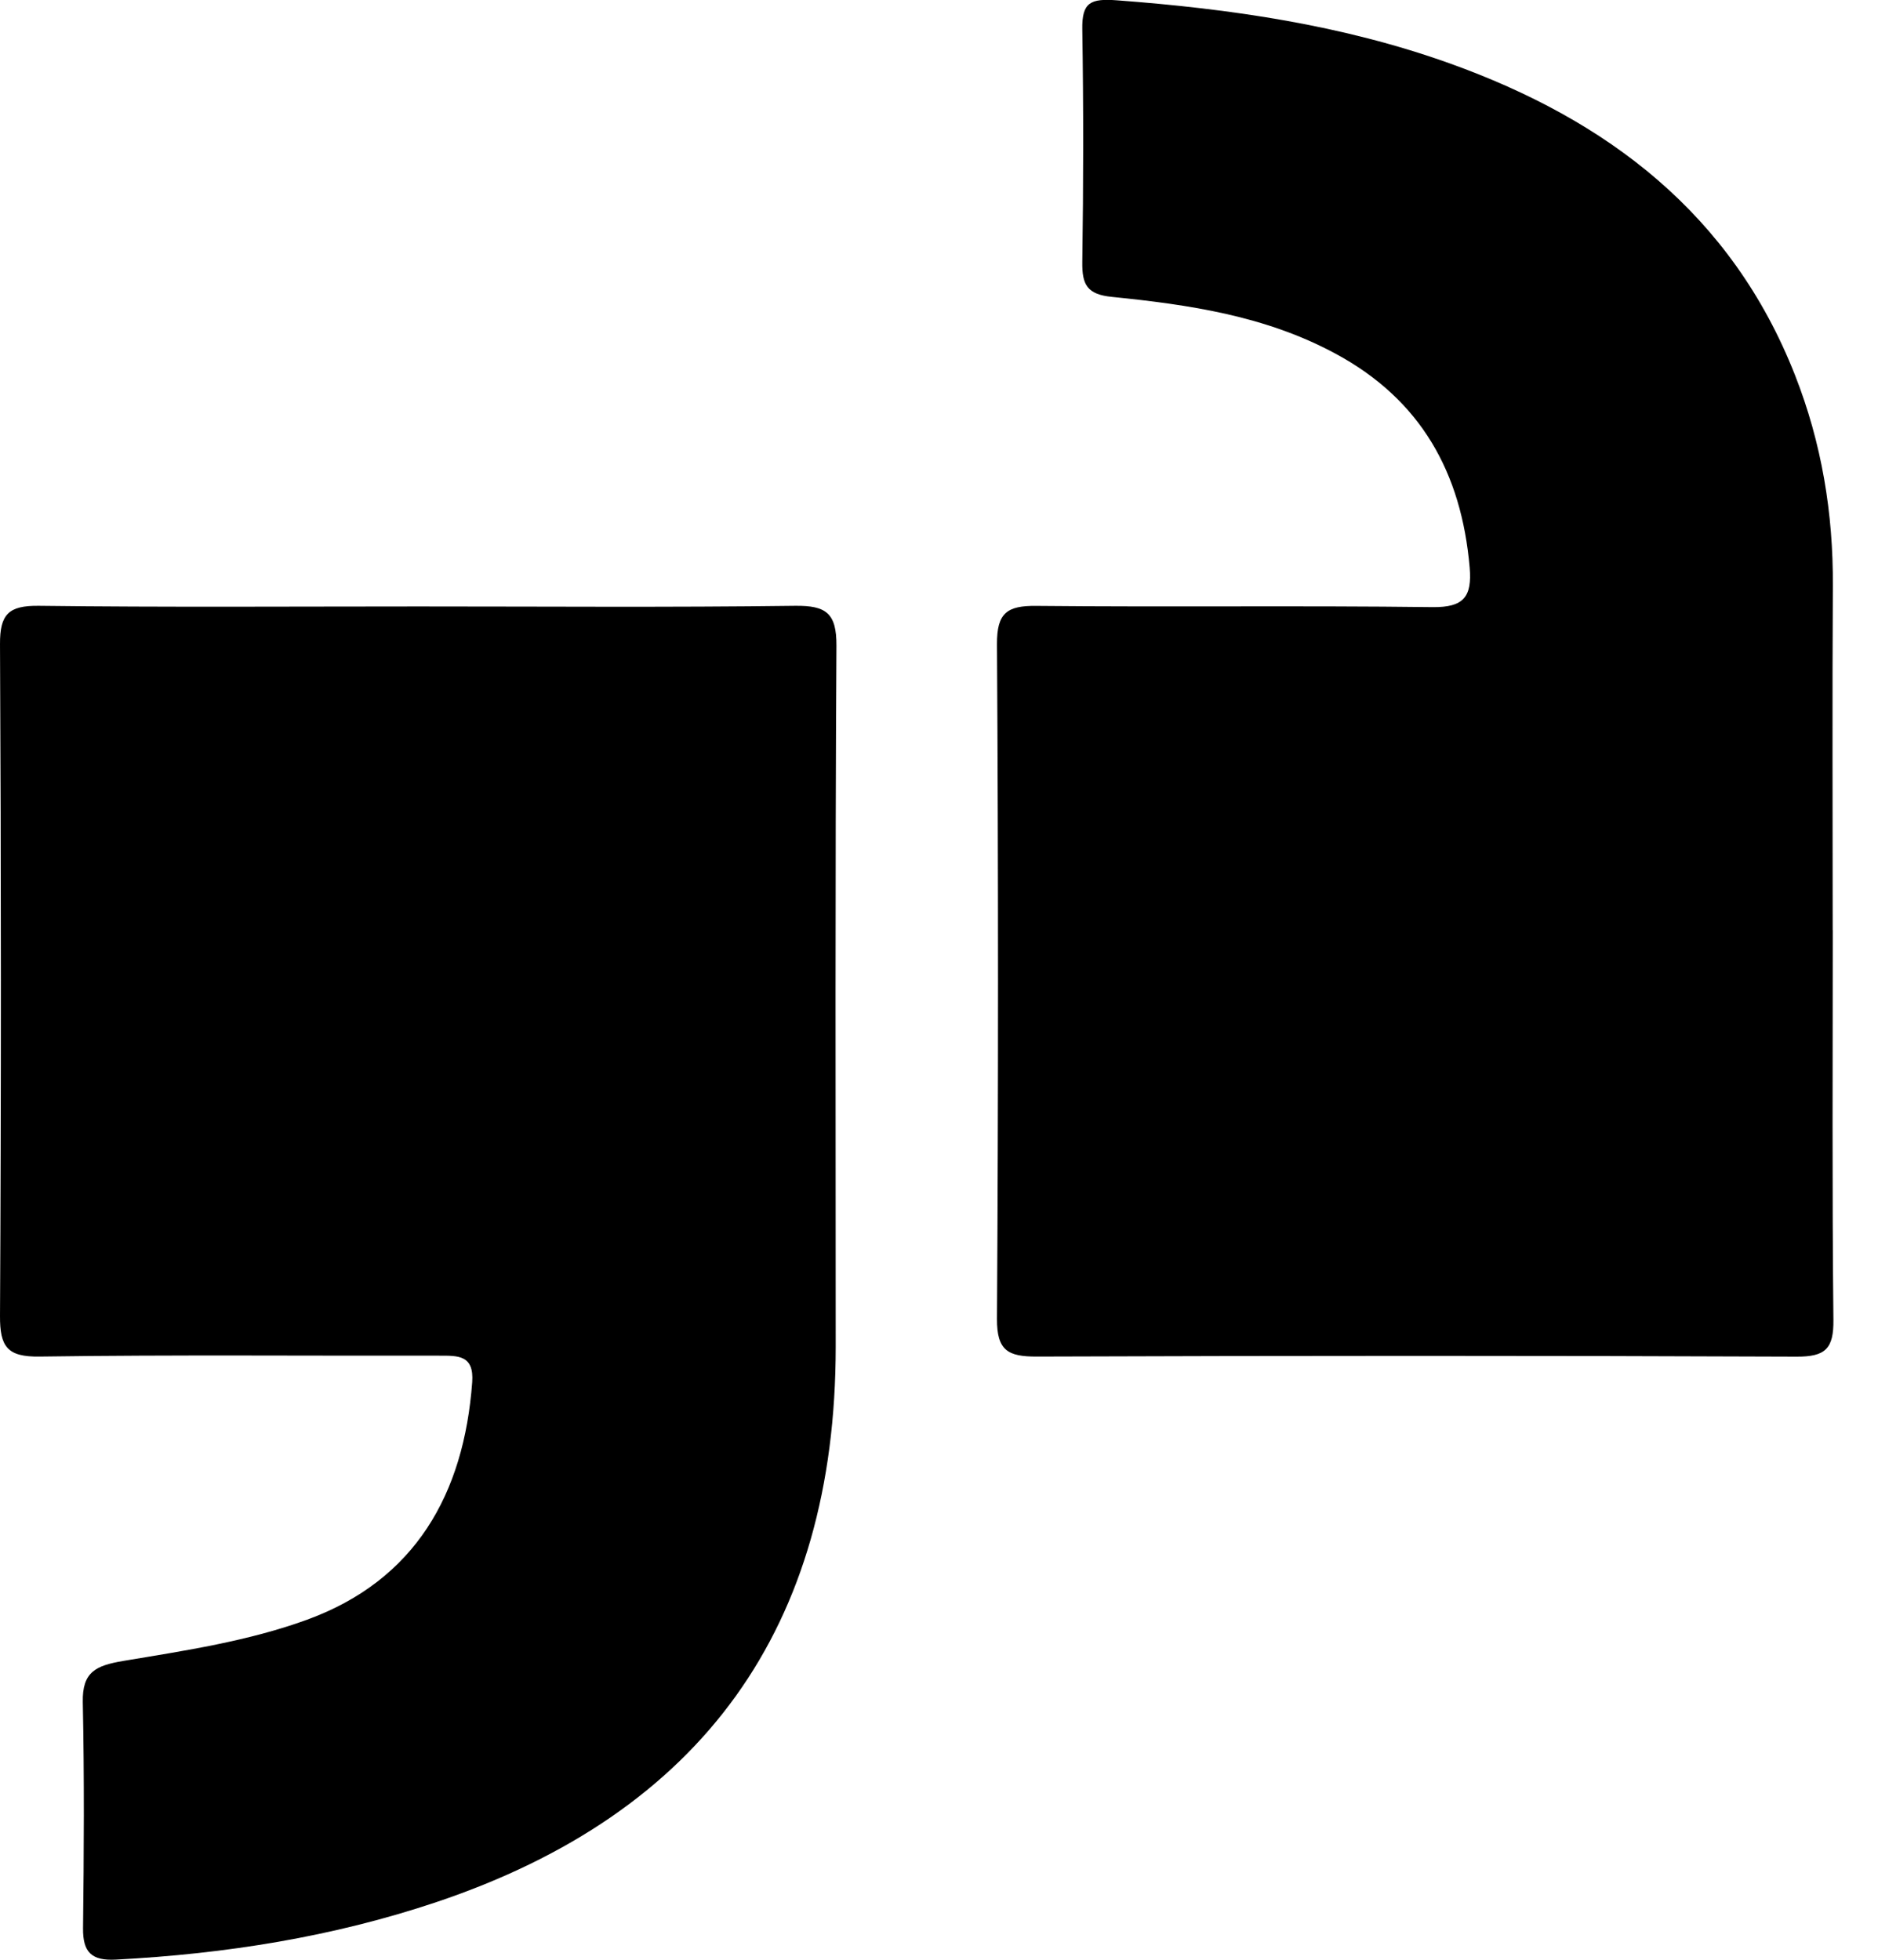 <svg xmlns="http://www.w3.org/2000/svg" width="23" height="24" viewBox="0 0 23 24" fill="none">
  <g clip-path="url(#clip0_432_1145)">
    <path d="M22.446 11.391C22.446 12.982 22.437 14.573 22.454 16.163C22.458 16.516 22.357 16.616 22.002 16.614C18.901 16.601 15.799 16.602 12.697 16.613C12.346 16.614 12.208 16.541 12.21 16.151C12.227 13.397 12.227 10.642 12.21 7.889C12.208 7.506 12.333 7.416 12.691 7.42C14.309 7.436 15.927 7.415 17.544 7.435C17.929 7.44 18.029 7.306 17.999 6.95C17.899 5.79 17.403 4.894 16.354 4.33C15.498 3.868 14.562 3.731 13.619 3.636C13.313 3.606 13.251 3.486 13.255 3.208C13.269 2.259 13.27 1.309 13.255 0.36C13.249 0.026 13.357 -0.02 13.681 0.004C15.07 0.108 16.438 0.305 17.754 0.776C19.686 1.468 21.209 2.622 21.984 4.595C22.31 5.424 22.453 6.286 22.447 7.178C22.439 8.581 22.445 9.985 22.445 11.389L22.446 11.391Z" fill="black"/>
    <path d="M5.128 7.427C6.666 7.427 8.203 7.439 9.741 7.419C10.118 7.415 10.246 7.51 10.244 7.907C10.227 10.768 10.235 13.63 10.235 16.492C10.235 19.927 8.602 22.2 5.344 23.294C4.071 23.721 2.759 23.928 1.42 23.998C1.122 24.014 1.014 23.909 1.017 23.614C1.028 22.691 1.033 21.769 1.014 20.846C1.006 20.471 1.177 20.397 1.511 20.34C2.269 20.214 3.045 20.097 3.762 19.835C5.084 19.352 5.682 18.298 5.783 16.927C5.807 16.593 5.61 16.602 5.379 16.602C3.748 16.605 2.116 16.59 0.485 16.613C0.088 16.619 -0.002 16.492 4.6628e-05 16.114C0.015 13.374 0.014 10.632 4.6628e-05 7.89C-0.002 7.521 0.106 7.415 0.474 7.419C2.025 7.438 3.576 7.427 5.128 7.427V7.427Z" fill="black"/>
  </g>
  <defs>
    <clipPath id="clip0_432_1145">
      <rect width="22.454" height="24" fill="white"/>
    </clipPath>
  </defs>
</svg>